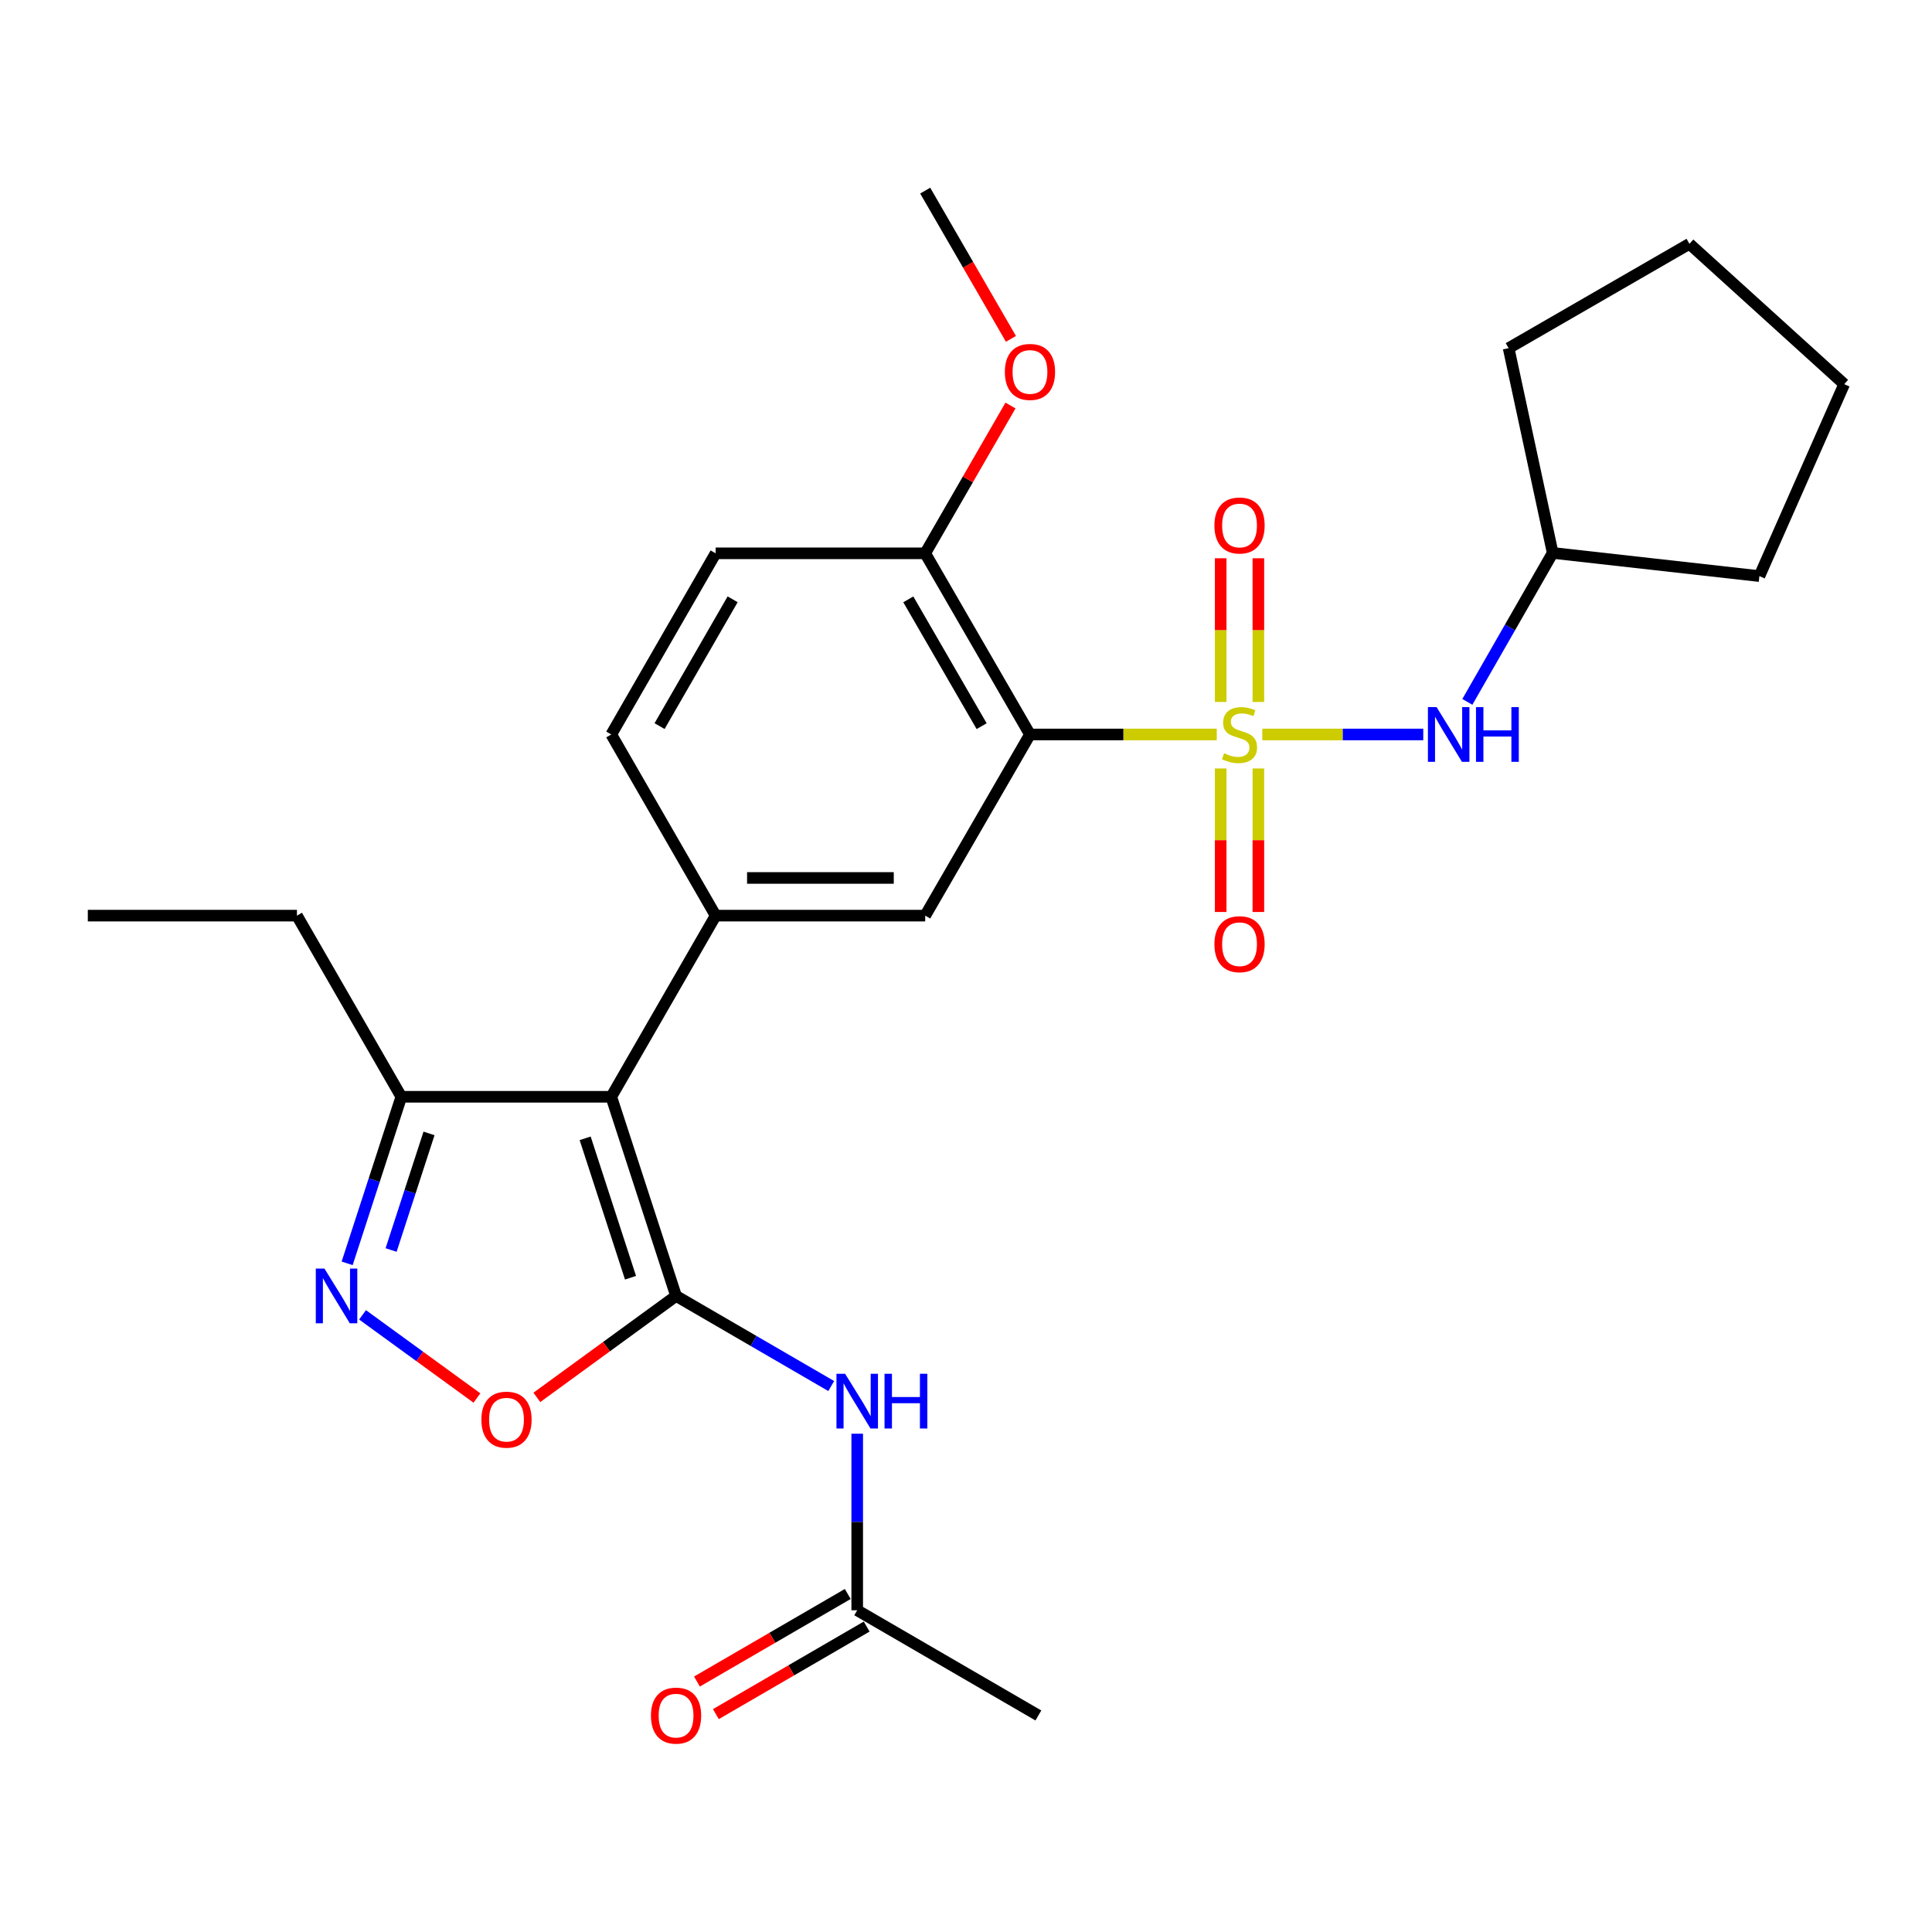 <?xml version='1.0' encoding='iso-8859-1'?>
<svg version='1.1' baseProfile='full'
              xmlns='http://www.w3.org/2000/svg'
                      xmlns:rdkit='http://www.rdkit.org/xml'
                      xmlns:xlink='http://www.w3.org/1999/xlink'
                  xml:space='preserve'
width='1000px' height='1000px' viewBox='0 0 1000 1000'>
<!-- END OF HEADER -->
<rect style='opacity:1.0;fill:#FFFFFF;stroke:none' width='1000' height='1000' x='0' y='0'> </rect>
<path class='bond-2' d='M 629.788,380.164 L 581.45,380.164' style='fill:none;fill-rule:evenodd;stroke:#CCCC00;stroke-width:6px;stroke-linecap:butt;stroke-linejoin:miter;stroke-opacity:1' />
<path class='bond-2' d='M 581.45,380.164 L 533.111,380.164' style='fill:none;fill-rule:evenodd;stroke:#000000;stroke-width:6px;stroke-linecap:butt;stroke-linejoin:miter;stroke-opacity:1' />
<path class='bond-8' d='M 653.366,380.164 L 695.023,380.164' style='fill:none;fill-rule:evenodd;stroke:#CCCC00;stroke-width:6px;stroke-linecap:butt;stroke-linejoin:miter;stroke-opacity:1' />
<path class='bond-8' d='M 695.023,380.164 L 736.679,380.164' style='fill:none;fill-rule:evenodd;stroke:#0000FF;stroke-width:6px;stroke-linecap:butt;stroke-linejoin:miter;stroke-opacity:1' />
<path class='bond-10' d='M 631.828,397.755 L 631.828,434.898' style='fill:none;fill-rule:evenodd;stroke:#CCCC00;stroke-width:6px;stroke-linecap:butt;stroke-linejoin:miter;stroke-opacity:1' />
<path class='bond-10' d='M 631.828,434.898 L 631.828,472.04' style='fill:none;fill-rule:evenodd;stroke:#FF0000;stroke-width:6px;stroke-linecap:butt;stroke-linejoin:miter;stroke-opacity:1' />
<path class='bond-10' d='M 651.331,397.755 L 651.331,434.898' style='fill:none;fill-rule:evenodd;stroke:#CCCC00;stroke-width:6px;stroke-linecap:butt;stroke-linejoin:miter;stroke-opacity:1' />
<path class='bond-10' d='M 651.331,434.898 L 651.331,472.04' style='fill:none;fill-rule:evenodd;stroke:#FF0000;stroke-width:6px;stroke-linecap:butt;stroke-linejoin:miter;stroke-opacity:1' />
<path class='bond-11' d='M 651.331,363.337 L 651.331,326.148' style='fill:none;fill-rule:evenodd;stroke:#CCCC00;stroke-width:6px;stroke-linecap:butt;stroke-linejoin:miter;stroke-opacity:1' />
<path class='bond-11' d='M 651.331,326.148 L 651.331,288.958' style='fill:none;fill-rule:evenodd;stroke:#FF0000;stroke-width:6px;stroke-linecap:butt;stroke-linejoin:miter;stroke-opacity:1' />
<path class='bond-11' d='M 631.828,363.337 L 631.828,326.148' style='fill:none;fill-rule:evenodd;stroke:#CCCC00;stroke-width:6px;stroke-linecap:butt;stroke-linejoin:miter;stroke-opacity:1' />
<path class='bond-11' d='M 631.828,326.148 L 631.828,288.958' style='fill:none;fill-rule:evenodd;stroke:#FF0000;stroke-width:6px;stroke-linecap:butt;stroke-linejoin:miter;stroke-opacity:1' />
<path class='bond-0' d='M 349.926,670.777 L 316.392,567.694' style='fill:none;fill-rule:evenodd;stroke:#000000;stroke-width:6px;stroke-linecap:butt;stroke-linejoin:miter;stroke-opacity:1' />
<path class='bond-0' d='M 326.35,661.348 L 302.876,589.19' style='fill:none;fill-rule:evenodd;stroke:#000000;stroke-width:6px;stroke-linecap:butt;stroke-linejoin:miter;stroke-opacity:1' />
<path class='bond-5' d='M 349.926,670.777 L 313.902,697.03' style='fill:none;fill-rule:evenodd;stroke:#000000;stroke-width:6px;stroke-linecap:butt;stroke-linejoin:miter;stroke-opacity:1' />
<path class='bond-5' d='M 313.902,697.03 L 277.878,723.283' style='fill:none;fill-rule:evenodd;stroke:#FF0000;stroke-width:6px;stroke-linecap:butt;stroke-linejoin:miter;stroke-opacity:1' />
<path class='bond-6' d='M 349.926,670.777 L 390.083,694.095' style='fill:none;fill-rule:evenodd;stroke:#000000;stroke-width:6px;stroke-linecap:butt;stroke-linejoin:miter;stroke-opacity:1' />
<path class='bond-6' d='M 390.083,694.095 L 430.24,717.412' style='fill:none;fill-rule:evenodd;stroke:#0000FF;stroke-width:6px;stroke-linecap:butt;stroke-linejoin:miter;stroke-opacity:1' />
<path class='bond-1' d='M 316.392,567.694 L 370.415,473.929' style='fill:none;fill-rule:evenodd;stroke:#000000;stroke-width:6px;stroke-linecap:butt;stroke-linejoin:miter;stroke-opacity:1' />
<path class='bond-9' d='M 316.392,567.694 L 207.718,567.694' style='fill:none;fill-rule:evenodd;stroke:#000000;stroke-width:6px;stroke-linecap:butt;stroke-linejoin:miter;stroke-opacity:1' />
<path class='bond-7' d='M 533.111,380.164 L 478.883,473.929' style='fill:none;fill-rule:evenodd;stroke:#000000;stroke-width:6px;stroke-linecap:butt;stroke-linejoin:miter;stroke-opacity:1' />
<path class='bond-13' d='M 533.111,380.164 L 478.883,286.399' style='fill:none;fill-rule:evenodd;stroke:#000000;stroke-width:6px;stroke-linecap:butt;stroke-linejoin:miter;stroke-opacity:1' />
<path class='bond-13' d='M 508.094,375.863 L 470.134,310.227' style='fill:none;fill-rule:evenodd;stroke:#000000;stroke-width:6px;stroke-linecap:butt;stroke-linejoin:miter;stroke-opacity:1' />
<path class='bond-3' d='M 370.415,473.929 L 478.883,473.929' style='fill:none;fill-rule:evenodd;stroke:#000000;stroke-width:6px;stroke-linecap:butt;stroke-linejoin:miter;stroke-opacity:1' />
<path class='bond-3' d='M 386.685,454.426 L 462.613,454.426' style='fill:none;fill-rule:evenodd;stroke:#000000;stroke-width:6px;stroke-linecap:butt;stroke-linejoin:miter;stroke-opacity:1' />
<path class='bond-28' d='M 370.415,473.929 L 316.392,380.164' style='fill:none;fill-rule:evenodd;stroke:#000000;stroke-width:6px;stroke-linecap:butt;stroke-linejoin:miter;stroke-opacity:1' />
<path class='bond-4' d='M 179.681,653.907 L 193.699,610.801' style='fill:none;fill-rule:evenodd;stroke:#0000FF;stroke-width:6px;stroke-linecap:butt;stroke-linejoin:miter;stroke-opacity:1' />
<path class='bond-4' d='M 193.699,610.801 L 207.718,567.694' style='fill:none;fill-rule:evenodd;stroke:#000000;stroke-width:6px;stroke-linecap:butt;stroke-linejoin:miter;stroke-opacity:1' />
<path class='bond-4' d='M 202.433,647.007 L 212.246,616.832' style='fill:none;fill-rule:evenodd;stroke:#0000FF;stroke-width:6px;stroke-linecap:butt;stroke-linejoin:miter;stroke-opacity:1' />
<path class='bond-4' d='M 212.246,616.832 L 222.059,586.658' style='fill:none;fill-rule:evenodd;stroke:#000000;stroke-width:6px;stroke-linecap:butt;stroke-linejoin:miter;stroke-opacity:1' />
<path class='bond-29' d='M 187.654,680.563 L 217.257,702.086' style='fill:none;fill-rule:evenodd;stroke:#0000FF;stroke-width:6px;stroke-linecap:butt;stroke-linejoin:miter;stroke-opacity:1' />
<path class='bond-29' d='M 217.257,702.086 L 246.86,723.609' style='fill:none;fill-rule:evenodd;stroke:#FF0000;stroke-width:6px;stroke-linecap:butt;stroke-linejoin:miter;stroke-opacity:1' />
<path class='bond-12' d='M 443.691,742.089 L 443.691,787.781' style='fill:none;fill-rule:evenodd;stroke:#0000FF;stroke-width:6px;stroke-linecap:butt;stroke-linejoin:miter;stroke-opacity:1' />
<path class='bond-12' d='M 443.691,787.781 L 443.691,833.474' style='fill:none;fill-rule:evenodd;stroke:#000000;stroke-width:6px;stroke-linecap:butt;stroke-linejoin:miter;stroke-opacity:1' />
<path class='bond-17' d='M 759.495,363.296 L 781.582,324.745' style='fill:none;fill-rule:evenodd;stroke:#0000FF;stroke-width:6px;stroke-linecap:butt;stroke-linejoin:miter;stroke-opacity:1' />
<path class='bond-17' d='M 781.582,324.745 L 803.67,286.193' style='fill:none;fill-rule:evenodd;stroke:#000000;stroke-width:6px;stroke-linecap:butt;stroke-linejoin:miter;stroke-opacity:1' />
<path class='bond-19' d='M 207.718,567.694 L 153.695,473.929' style='fill:none;fill-rule:evenodd;stroke:#000000;stroke-width:6px;stroke-linecap:butt;stroke-linejoin:miter;stroke-opacity:1' />
<path class='bond-15' d='M 438.794,825.041 L 399.767,847.703' style='fill:none;fill-rule:evenodd;stroke:#000000;stroke-width:6px;stroke-linecap:butt;stroke-linejoin:miter;stroke-opacity:1' />
<path class='bond-15' d='M 399.767,847.703 L 360.74,870.364' style='fill:none;fill-rule:evenodd;stroke:#FF0000;stroke-width:6px;stroke-linecap:butt;stroke-linejoin:miter;stroke-opacity:1' />
<path class='bond-15' d='M 448.588,841.907 L 409.56,864.568' style='fill:none;fill-rule:evenodd;stroke:#000000;stroke-width:6px;stroke-linecap:butt;stroke-linejoin:miter;stroke-opacity:1' />
<path class='bond-15' d='M 409.56,864.568 L 370.533,887.23' style='fill:none;fill-rule:evenodd;stroke:#FF0000;stroke-width:6px;stroke-linecap:butt;stroke-linejoin:miter;stroke-opacity:1' />
<path class='bond-20' d='M 443.691,833.474 L 537.456,887.919' style='fill:none;fill-rule:evenodd;stroke:#000000;stroke-width:6px;stroke-linecap:butt;stroke-linejoin:miter;stroke-opacity:1' />
<path class='bond-16' d='M 478.883,286.399 L 370.415,286.399' style='fill:none;fill-rule:evenodd;stroke:#000000;stroke-width:6px;stroke-linecap:butt;stroke-linejoin:miter;stroke-opacity:1' />
<path class='bond-18' d='M 478.883,286.399 L 500.956,248.149' style='fill:none;fill-rule:evenodd;stroke:#000000;stroke-width:6px;stroke-linecap:butt;stroke-linejoin:miter;stroke-opacity:1' />
<path class='bond-18' d='M 500.956,248.149 L 523.028,209.9' style='fill:none;fill-rule:evenodd;stroke:#FF0000;stroke-width:6px;stroke-linecap:butt;stroke-linejoin:miter;stroke-opacity:1' />
<path class='bond-14' d='M 316.392,380.164 L 370.415,286.399' style='fill:none;fill-rule:evenodd;stroke:#000000;stroke-width:6px;stroke-linecap:butt;stroke-linejoin:miter;stroke-opacity:1' />
<path class='bond-14' d='M 341.394,375.835 L 379.21,310.2' style='fill:none;fill-rule:evenodd;stroke:#000000;stroke-width:6px;stroke-linecap:butt;stroke-linejoin:miter;stroke-opacity:1' />
<path class='bond-22' d='M 803.67,286.193 L 910.664,298.187' style='fill:none;fill-rule:evenodd;stroke:#000000;stroke-width:6px;stroke-linecap:butt;stroke-linejoin:miter;stroke-opacity:1' />
<path class='bond-23' d='M 803.67,286.193 L 780.862,180.206' style='fill:none;fill-rule:evenodd;stroke:#000000;stroke-width:6px;stroke-linecap:butt;stroke-linejoin:miter;stroke-opacity:1' />
<path class='bond-21' d='M 523.263,175.4 L 501.073,137.031' style='fill:none;fill-rule:evenodd;stroke:#FF0000;stroke-width:6px;stroke-linecap:butt;stroke-linejoin:miter;stroke-opacity:1' />
<path class='bond-21' d='M 501.073,137.031 L 478.883,98.662' style='fill:none;fill-rule:evenodd;stroke:#000000;stroke-width:6px;stroke-linecap:butt;stroke-linejoin:miter;stroke-opacity:1' />
<path class='bond-24' d='M 153.695,473.929 L 45.455,473.929' style='fill:none;fill-rule:evenodd;stroke:#000000;stroke-width:6px;stroke-linecap:butt;stroke-linejoin:miter;stroke-opacity:1' />
<path class='bond-25' d='M 910.664,298.187 L 954.545,198.842' style='fill:none;fill-rule:evenodd;stroke:#000000;stroke-width:6px;stroke-linecap:butt;stroke-linejoin:miter;stroke-opacity:1' />
<path class='bond-26' d='M 780.862,180.206 L 874.443,126.194' style='fill:none;fill-rule:evenodd;stroke:#000000;stroke-width:6px;stroke-linecap:butt;stroke-linejoin:miter;stroke-opacity:1' />
<path class='bond-27' d='M 954.545,198.842 L 874.443,126.194' style='fill:none;fill-rule:evenodd;stroke:#000000;stroke-width:6px;stroke-linecap:butt;stroke-linejoin:miter;stroke-opacity:1' />
<path  class='atom-0' d='M 633.58 389.884
Q 633.9 390.004, 635.22 390.564
Q 636.54 391.124, 637.98 391.484
Q 639.46 391.804, 640.9 391.804
Q 643.58 391.804, 645.14 390.524
Q 646.7 389.204, 646.7 386.924
Q 646.7 385.364, 645.9 384.404
Q 645.14 383.444, 643.94 382.924
Q 642.74 382.404, 640.74 381.804
Q 638.22 381.044, 636.7 380.324
Q 635.22 379.604, 634.14 378.084
Q 633.1 376.564, 633.1 374.004
Q 633.1 370.444, 635.5 368.244
Q 637.94 366.044, 642.74 366.044
Q 646.02 366.044, 649.74 367.604
L 648.82 370.684
Q 645.42 369.284, 642.86 369.284
Q 640.1 369.284, 638.58 370.444
Q 637.06 371.564, 637.1 373.524
Q 637.1 375.044, 637.86 375.964
Q 638.66 376.884, 639.78 377.404
Q 640.94 377.924, 642.86 378.524
Q 645.42 379.324, 646.94 380.124
Q 648.46 380.924, 649.54 382.564
Q 650.66 384.164, 650.66 386.924
Q 650.66 390.844, 648.02 392.964
Q 645.42 395.044, 641.06 395.044
Q 638.54 395.044, 636.62 394.484
Q 634.74 393.964, 632.5 393.044
L 633.58 389.884
' fill='#CCCC00'/>
<path  class='atom-5' d='M 167.935 656.617
L 177.215 671.617
Q 178.135 673.097, 179.615 675.777
Q 181.095 678.457, 181.175 678.617
L 181.175 656.617
L 184.935 656.617
L 184.935 684.937
L 181.055 684.937
L 171.095 668.537
Q 169.935 666.617, 168.695 664.417
Q 167.495 662.217, 167.135 661.537
L 167.135 684.937
L 163.455 684.937
L 163.455 656.617
L 167.935 656.617
' fill='#0000FF'/>
<path  class='atom-6' d='M 249.163 734.816
Q 249.163 728.016, 252.523 724.216
Q 255.883 720.416, 262.163 720.416
Q 268.443 720.416, 271.803 724.216
Q 275.163 728.016, 275.163 734.816
Q 275.163 741.696, 271.763 745.616
Q 268.363 749.496, 262.163 749.496
Q 255.923 749.496, 252.523 745.616
Q 249.163 741.736, 249.163 734.816
M 262.163 746.296
Q 266.483 746.296, 268.803 743.416
Q 271.163 740.496, 271.163 734.816
Q 271.163 729.256, 268.803 726.456
Q 266.483 723.616, 262.163 723.616
Q 257.843 723.616, 255.483 726.416
Q 253.163 729.216, 253.163 734.816
Q 253.163 740.536, 255.483 743.416
Q 257.843 746.296, 262.163 746.296
' fill='#FF0000'/>
<path  class='atom-7' d='M 437.431 711.063
L 446.711 726.063
Q 447.631 727.543, 449.111 730.223
Q 450.591 732.903, 450.671 733.063
L 450.671 711.063
L 454.431 711.063
L 454.431 739.383
L 450.551 739.383
L 440.591 722.983
Q 439.431 721.063, 438.191 718.863
Q 436.991 716.663, 436.631 715.983
L 436.631 739.383
L 432.951 739.383
L 432.951 711.063
L 437.431 711.063
' fill='#0000FF'/>
<path  class='atom-7' d='M 457.831 711.063
L 461.671 711.063
L 461.671 723.103
L 476.151 723.103
L 476.151 711.063
L 479.991 711.063
L 479.991 739.383
L 476.151 739.383
L 476.151 726.303
L 461.671 726.303
L 461.671 739.383
L 457.831 739.383
L 457.831 711.063
' fill='#0000FF'/>
<path  class='atom-9' d='M 743.571 366.004
L 752.851 381.004
Q 753.771 382.484, 755.251 385.164
Q 756.731 387.844, 756.811 388.004
L 756.811 366.004
L 760.571 366.004
L 760.571 394.324
L 756.691 394.324
L 746.731 377.924
Q 745.571 376.004, 744.331 373.804
Q 743.131 371.604, 742.771 370.924
L 742.771 394.324
L 739.091 394.324
L 739.091 366.004
L 743.571 366.004
' fill='#0000FF'/>
<path  class='atom-9' d='M 763.971 366.004
L 767.811 366.004
L 767.811 378.044
L 782.291 378.044
L 782.291 366.004
L 786.131 366.004
L 786.131 394.324
L 782.291 394.324
L 782.291 381.244
L 767.811 381.244
L 767.811 394.324
L 763.971 394.324
L 763.971 366.004
' fill='#0000FF'/>
<path  class='atom-11' d='M 628.58 488.712
Q 628.58 481.912, 631.94 478.112
Q 635.3 474.312, 641.58 474.312
Q 647.86 474.312, 651.22 478.112
Q 654.58 481.912, 654.58 488.712
Q 654.58 495.592, 651.18 499.512
Q 647.78 503.392, 641.58 503.392
Q 635.34 503.392, 631.94 499.512
Q 628.58 495.632, 628.58 488.712
M 641.58 500.192
Q 645.9 500.192, 648.22 497.312
Q 650.58 494.392, 650.58 488.712
Q 650.58 483.152, 648.22 480.352
Q 645.9 477.512, 641.58 477.512
Q 637.26 477.512, 634.9 480.312
Q 632.58 483.112, 632.58 488.712
Q 632.58 494.432, 634.9 497.312
Q 637.26 500.192, 641.58 500.192
' fill='#FF0000'/>
<path  class='atom-12' d='M 628.58 271.992
Q 628.58 265.192, 631.94 261.392
Q 635.3 257.592, 641.58 257.592
Q 647.86 257.592, 651.22 261.392
Q 654.58 265.192, 654.58 271.992
Q 654.58 278.872, 651.18 282.792
Q 647.78 286.672, 641.58 286.672
Q 635.34 286.672, 631.94 282.792
Q 628.58 278.912, 628.58 271.992
M 641.58 283.472
Q 645.9 283.472, 648.22 280.592
Q 650.58 277.672, 650.58 271.992
Q 650.58 266.432, 648.22 263.632
Q 645.9 260.792, 641.58 260.792
Q 637.26 260.792, 634.9 263.592
Q 632.58 266.392, 632.58 271.992
Q 632.58 277.712, 634.9 280.592
Q 637.26 283.472, 641.58 283.472
' fill='#FF0000'/>
<path  class='atom-16' d='M 336.926 887.999
Q 336.926 881.199, 340.286 877.399
Q 343.646 873.599, 349.926 873.599
Q 356.206 873.599, 359.566 877.399
Q 362.926 881.199, 362.926 887.999
Q 362.926 894.879, 359.526 898.799
Q 356.126 902.679, 349.926 902.679
Q 343.686 902.679, 340.286 898.799
Q 336.926 894.919, 336.926 887.999
M 349.926 899.479
Q 354.246 899.479, 356.566 896.599
Q 358.926 893.679, 358.926 887.999
Q 358.926 882.439, 356.566 879.639
Q 354.246 876.799, 349.926 876.799
Q 345.606 876.799, 343.246 879.599
Q 340.926 882.399, 340.926 887.999
Q 340.926 893.719, 343.246 896.599
Q 345.606 899.479, 349.926 899.479
' fill='#FF0000'/>
<path  class='atom-19' d='M 520.111 192.508
Q 520.111 185.708, 523.471 181.908
Q 526.831 178.108, 533.111 178.108
Q 539.391 178.108, 542.751 181.908
Q 546.111 185.708, 546.111 192.508
Q 546.111 199.388, 542.711 203.308
Q 539.311 207.188, 533.111 207.188
Q 526.871 207.188, 523.471 203.308
Q 520.111 199.428, 520.111 192.508
M 533.111 203.988
Q 537.431 203.988, 539.751 201.108
Q 542.111 198.188, 542.111 192.508
Q 542.111 186.948, 539.751 184.148
Q 537.431 181.308, 533.111 181.308
Q 528.791 181.308, 526.431 184.108
Q 524.111 186.908, 524.111 192.508
Q 524.111 198.228, 526.431 201.108
Q 528.791 203.988, 533.111 203.988
' fill='#FF0000'/>
</svg>
